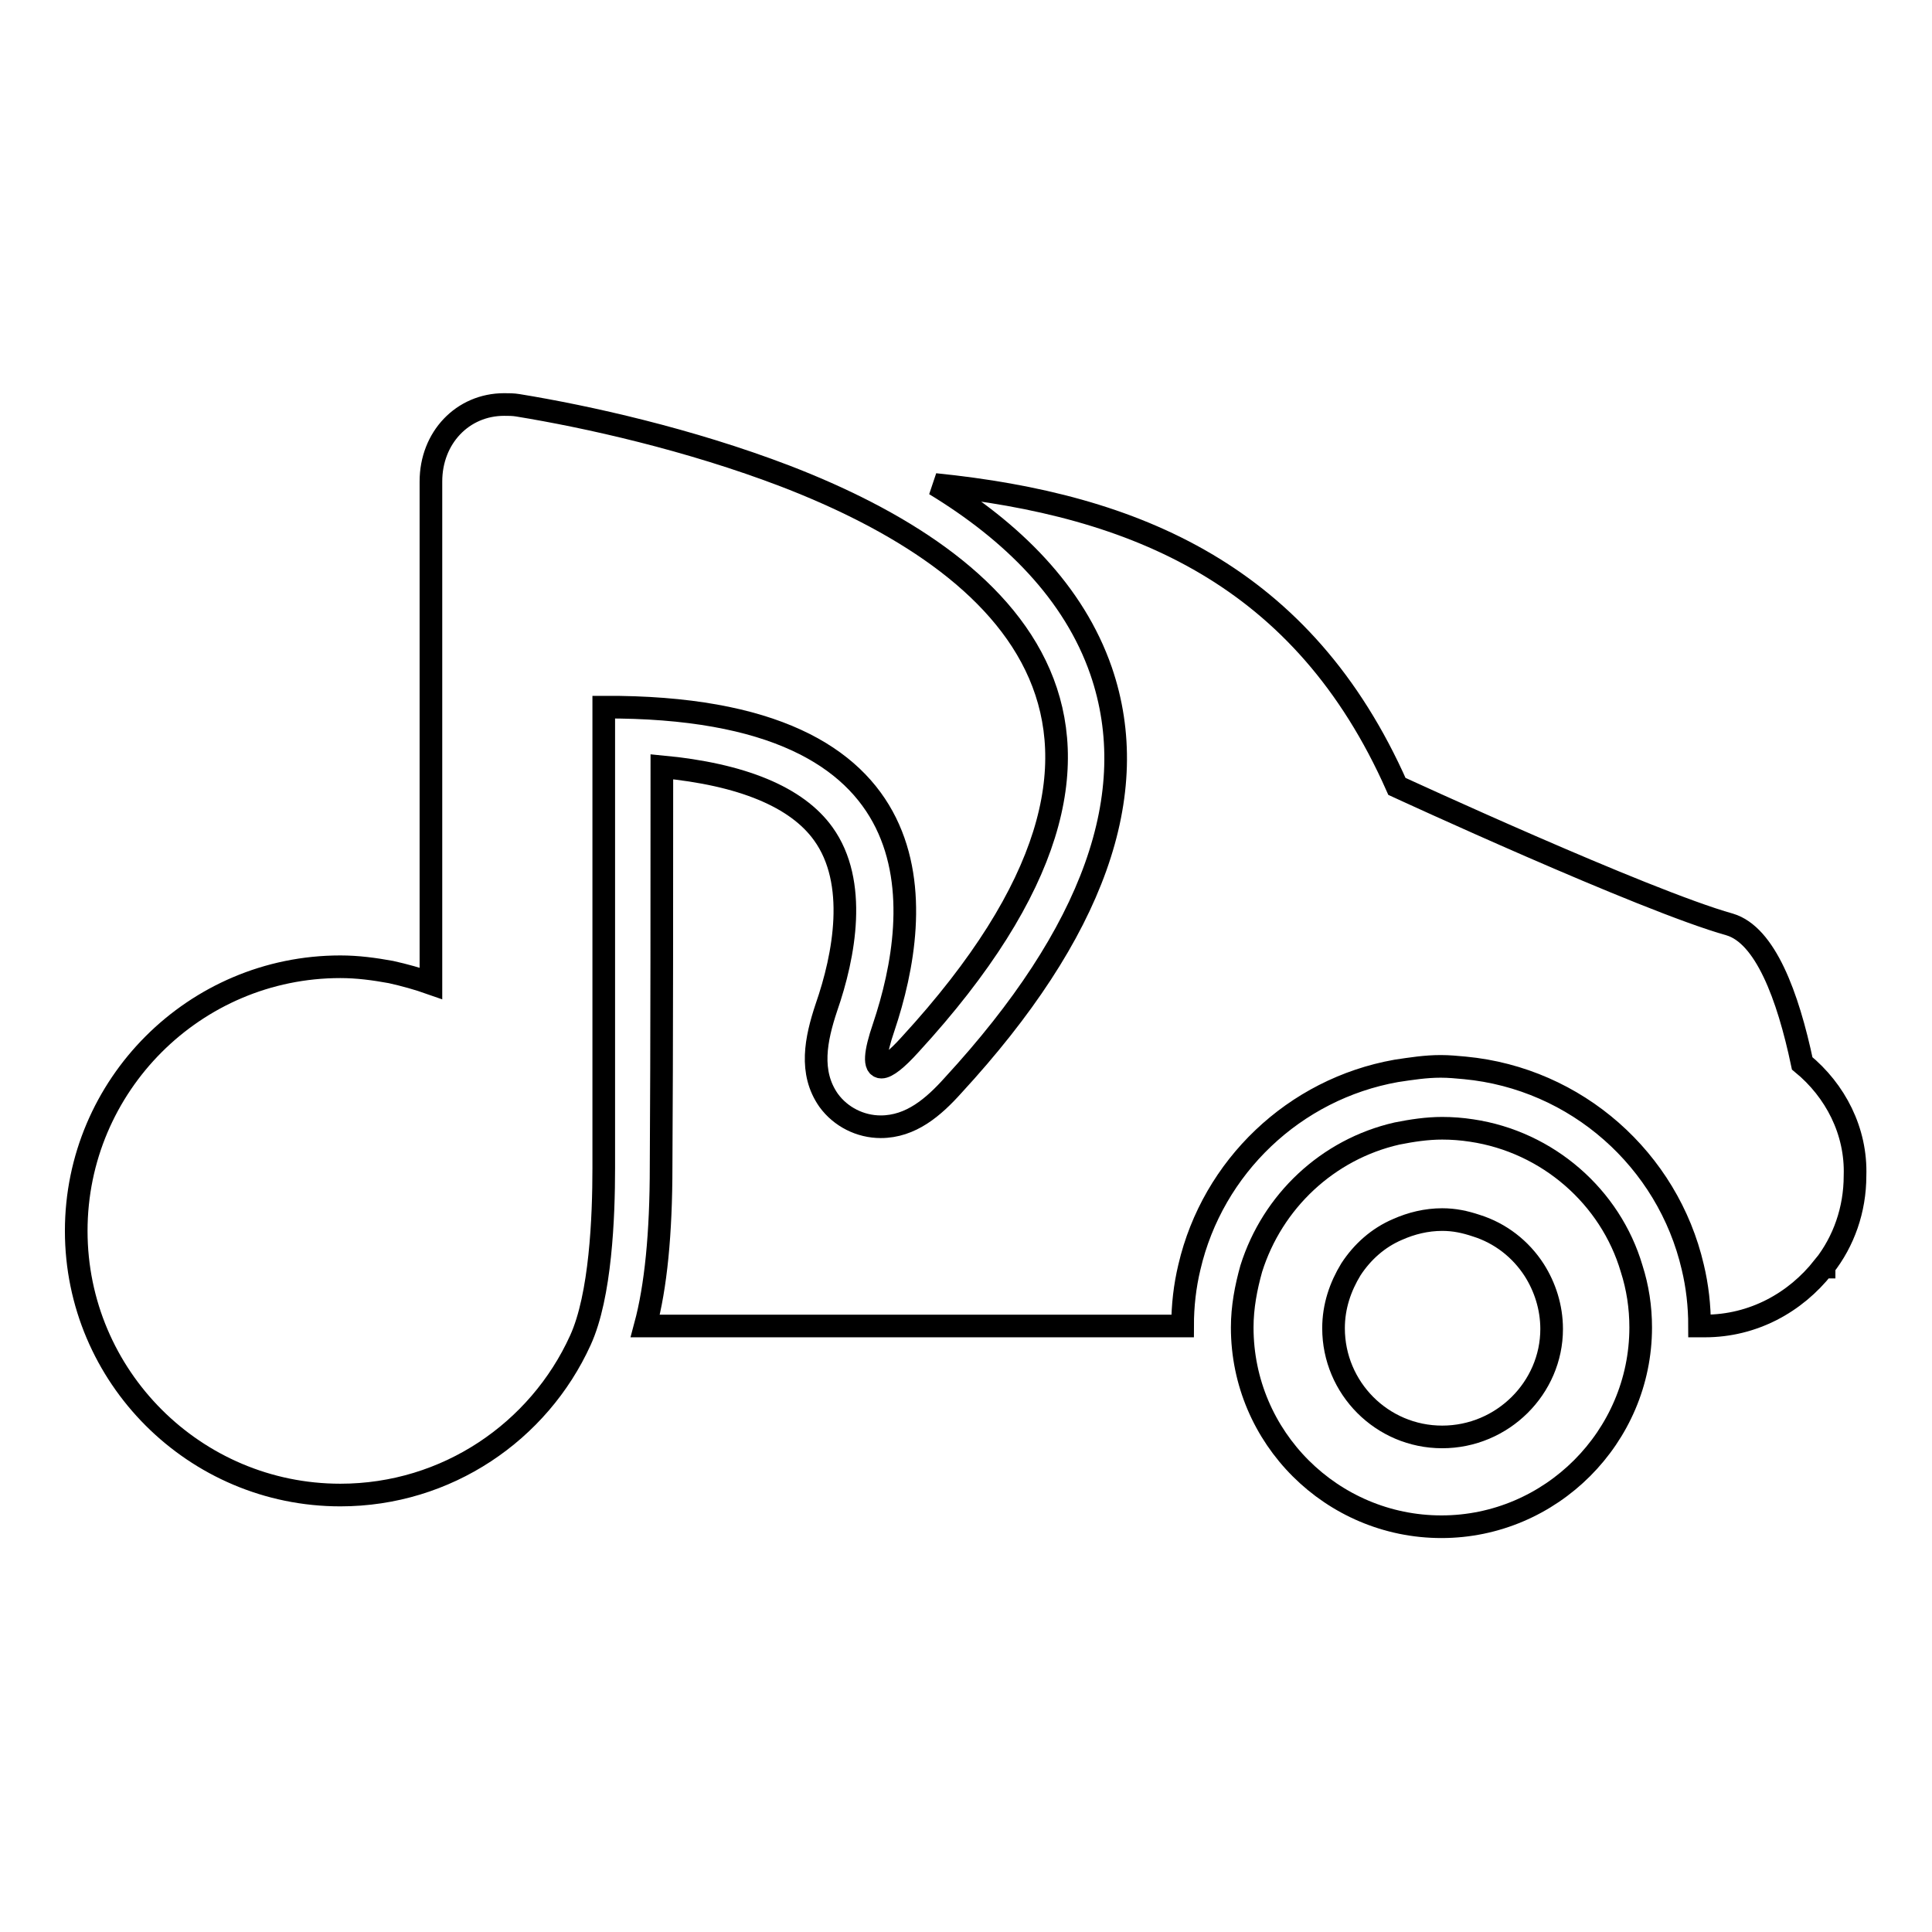 <?xml version="1.0" encoding="utf-8"?>
<!-- Svg Vector Icons : http://www.onlinewebfonts.com/icon -->
<!DOCTYPE svg PUBLIC "-//W3C//DTD SVG 1.1//EN" "http://www.w3.org/Graphics/SVG/1.1/DTD/svg11.dtd">
<svg version="1.1" xmlns="http://www.w3.org/2000/svg" xmlns:xlink="http://www.w3.org/1999/xlink" x="0px" y="0px" viewBox="0 0 256 256" enable-background="new 0 0 256 256" xml:space="preserve">
<g><g><g><path stroke-width="3" fill-opacity="0" stroke="#000000"  d="M238.8,140.9c-1.9-9-4.9-17-9.6-18.4c-11.4-3.2-44.1-18.3-44.1-18.3v0c-12.4-28-34.6-37.3-61.2-40c10.2,6.2,18.4,14.3,22,24.7c5.6,16.3-1,34.7-19.6,54.9c-2.6,2.9-5.6,5.5-9.6,5.5c-2.7,0-5.3-1.3-6.9-3.5c-2.6-3.7-1.7-8.1-0.3-12.3c2.4-6.9,4.2-16.6-0.4-23c-3.5-4.9-10.8-7.9-21.4-8.9c0,13,0,38.1-0.1,52.9c0,9-0.7,16-2.1,21.2h71.2c0-2.7,0.3-5.3,0.9-7.8c3.1-13.3,13.9-23.6,27.4-26c2-0.3,3.9-0.6,5.9-0.6c1.1,0,2.1,0.1,3.2,0.2c14.8,1.4,26.9,12.2,30.2,26.4c0.6,2.5,0.9,5.1,0.9,7.8h0.7c6.4,0,12-3.1,15.7-7.8h0.1c0,0,0,0,0-0.1c2.6-3.3,4.1-7.5,4.1-12C246,149.9,243.2,144.5,238.8,140.9z"/><path stroke-width="3" fill-opacity="0" stroke="#000000"  d="M195,149.8c-1.3-0.2-2.6-0.3-3.9-0.3c-2,0-4,0.3-6,0.7c-9.2,2.1-16.5,9-19.3,17.9c-0.7,2.5-1.2,5.1-1.2,7.8c0,14.6,11.9,26.4,26.4,26.4s26.4-11.9,26.4-26.4c0-2.7-0.4-5.3-1.2-7.8C213.4,158.6,205.1,151.3,195,149.8z M191.1,190.4c-8,0-14.4-6.5-14.4-14.4c0-2.9,0.9-5.5,2.3-7.8c1.5-2.3,3.6-4.2,6.2-5.3c1.8-0.8,3.8-1.3,5.9-1.3c1.6,0,3,0.3,4.5,0.8c3.2,1,5.9,3.1,7.7,5.9c1.4,2.2,2.3,4.9,2.3,7.8C205.6,183.9,199.1,190.4,191.1,190.4z"/><path stroke-width="3" fill-opacity="0" stroke="#000000"  d="M117.1,136.1c-1.2,3.5-1.3,5.3-0.3,5.3c0.7,0,2-1,3.8-3c38.4-41.8,12.8-64-16.5-75.3c-12.8-4.9-26.3-7.9-35.5-9.4c-0.6-0.1-1.2-0.1-1.8-0.1c-5.5,0-9.7,4.4-9.7,10.2v25.7v40.8c-1.7-0.6-3.5-1.1-5.3-1.5c-2.2-0.4-4.4-0.7-6.7-0.7c-19.3,0-35,15.7-35,35c0,19.3,15.7,35,35,35c14.1,0,26.3-8.4,31.8-20.5c2.7-5.9,3.1-16.4,3.1-22.8c0-3.8,0-8.2,0-12.9c0-21.1,0-48.2,0-48.2C125,93.5,122.3,120.6,117.1,136.1z"/></g><g></g><g></g><g></g><g></g><g></g><g></g><g></g><g></g><g></g><g></g><g></g><g></g><g></g><g></g><g></g></g></g>
</svg>